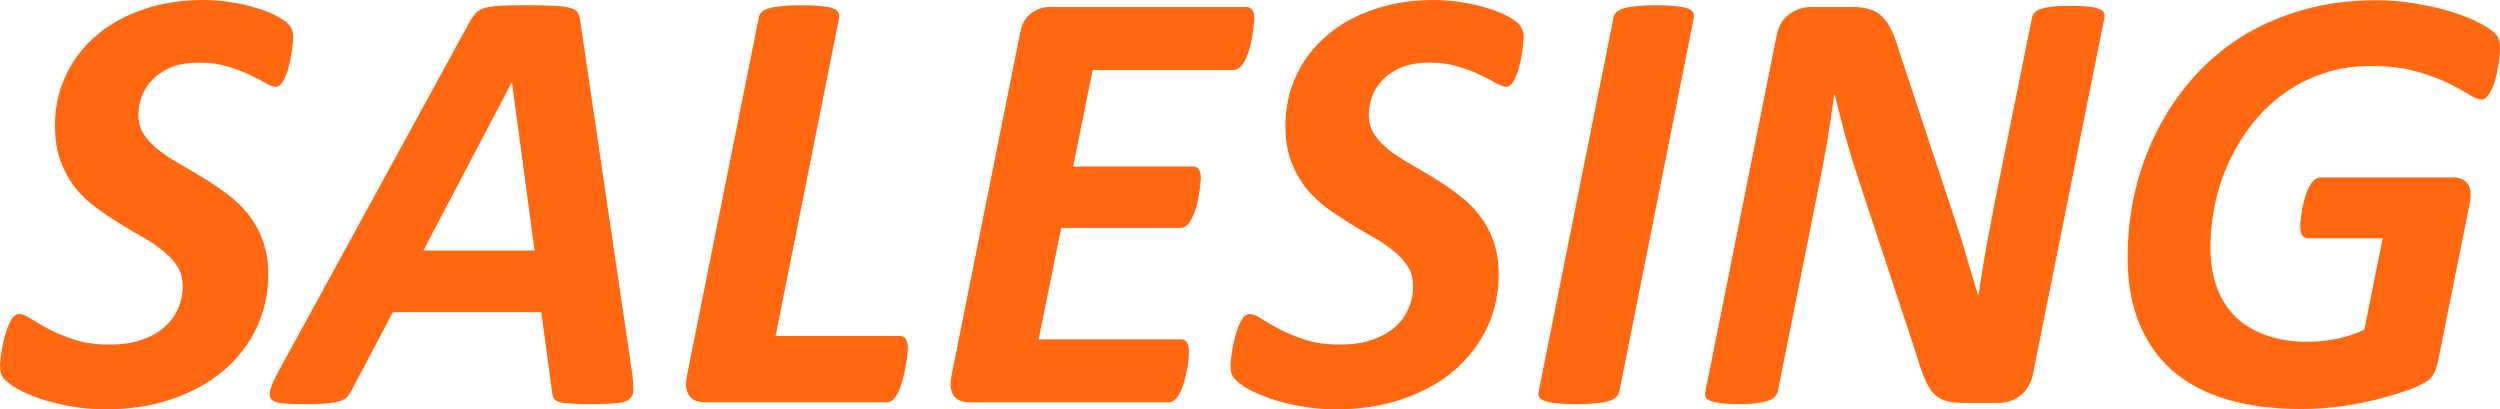 <?xml version="1.0" encoding="UTF-8" standalone="no"?>
<!-- Created with Inkscape (http://www.inkscape.org/) -->

<svg
   width="203.002mm"
   height="33.238mm"
   viewBox="0 0 203.002 33.238"
   version="1.1"
   id="svg5"
   xmlns="http://www.w3.org/2000/svg"
   xmlns:svg="http://www.w3.org/2000/svg">
  <defs
     id="defs2" />
  <g
     id="layer1"
     transform="translate(-3.266,-38.148)">
    <g
       aria-label="SALESING"
       id="text236"
       style="font-style:italic;font-weight:bold;font-size:50.8px;font-family:Calibri;-inkscape-font-specification:'Calibri Bold Italic';fill:#ff6710;stroke-width:4.053;stroke-opacity:0.996">
      <path
         d="m 27.079,41.175 q 0,0.198 -0.05,0.571 -0.025,0.372 -0.099,0.819 -0.074,0.446 -0.198,0.918 -0.099,0.446 -0.273,0.843 -0.149,0.372 -0.347,0.62 -0.198,0.248 -0.422,0.248 -0.347,0 -0.868,-0.298 -0.521,-0.322 -1.29,-0.67 -0.744,-0.372 -1.761,-0.67 -1.017,-0.322 -2.307,-0.322 -1.339,0 -2.282,0.372 -0.918,0.372 -1.513,0.992 -0.595,0.595 -0.893,1.364 -0.273,0.744 -0.273,1.513 0,0.893 0.446,1.587 0.446,0.67 1.191,1.265 0.744,0.571 1.687,1.116 0.967,0.546 1.935,1.141 0.992,0.595 1.935,1.315 0.967,0.695 1.712,1.637 0.744,0.918 1.191,2.133 0.446,1.191 0.446,2.753 0,2.332 -0.943,4.341 -0.943,1.984 -2.679,3.473 -1.712,1.463 -4.167,2.307 -2.431,0.843 -5.407,0.843 -1.612,0 -2.977,-0.273 Q 7.508,70.866 6.441,70.494 5.399,70.122 4.68,69.725 3.961,69.303 3.613,68.931 3.266,68.559 3.266,67.815 q 0,-0.198 0.05,-0.595 0.05,-0.397 0.124,-0.843 0.099,-0.471 0.223,-0.943 0.124,-0.496 0.298,-0.893 0.174,-0.397 0.372,-0.645 0.223,-0.248 0.471,-0.248 0.422,0 0.992,0.397 0.595,0.372 1.463,0.843 0.868,0.446 2.059,0.843 1.191,0.397 2.853,0.397 1.463,0 2.555,-0.372 1.116,-0.372 1.86,-1.017 0.744,-0.645 1.116,-1.488 0.397,-0.868 0.397,-1.885 0,-0.918 -0.446,-1.612 Q 17.206,59.059 16.462,58.488 15.743,57.893 14.8,57.372 13.882,56.851 12.915,56.256 11.948,55.661 11.005,54.966 10.087,54.271 9.343,53.354 8.624,52.411 8.177,51.196 7.731,49.98 7.731,48.368 q 0,-2.232 0.893,-4.118 0.893,-1.885 2.48,-3.225 1.587,-1.364 3.795,-2.108 2.208,-0.769 4.862,-0.769 1.24,0 2.356,0.198 1.116,0.174 2.034,0.471 0.918,0.273 1.563,0.62 0.645,0.347 0.893,0.595 0.248,0.223 0.347,0.496 0.124,0.248 0.124,0.645 z"
         style="stroke-width:4.053"
         id="path288" />
      <path
         d="m 54.587,68.385 q 0.124,0.893 0.099,1.414 0,0.521 -0.347,0.794 -0.322,0.248 -1.091,0.298 -0.769,0.074 -2.108,0.074 -0.943,0 -1.538,-0.05 -0.595,-0.025 -0.918,-0.124 -0.322,-0.099 -0.446,-0.298 -0.124,-0.198 -0.149,-0.546 L 47.22,63.499 H 35.165 l -3.324,6.3 q -0.174,0.347 -0.397,0.595 -0.223,0.223 -0.645,0.347 -0.422,0.124 -1.141,0.174 -0.695,0.05 -1.761,0.05 -1.141,0 -1.761,-0.074 -0.645,-0.074 -0.843,-0.347 -0.223,-0.298 -0.05,-0.819 0.149,-0.521 0.62,-1.389 L 41.44,39.86 q 0.248,-0.422 0.496,-0.67 0.248,-0.273 0.695,-0.397 0.471,-0.149 1.24,-0.174 0.794,-0.05 2.059,-0.05 1.463,0 2.307,0.05 0.868,0.025 1.339,0.174 0.471,0.124 0.62,0.397 0.149,0.273 0.198,0.744 z M 44.839,44.846 h -0.025 l -7.169,13.643 h 9.029 z"
         style="stroke-width:4.053"
         id="path290" />
      <path
         d="m 76.986,66.426 q 0,0.174 -0.05,0.571 -0.025,0.372 -0.124,0.868 -0.074,0.496 -0.223,1.017 -0.124,0.521 -0.322,0.967 -0.174,0.422 -0.422,0.695 Q 75.596,70.816 75.274,70.816 H 60.565 q -0.397,0 -0.744,-0.099 -0.322,-0.124 -0.546,-0.372 -0.198,-0.273 -0.273,-0.645 -0.074,-0.397 0.025,-0.943 l 5.854,-29.17 q 0.025,-0.248 0.223,-0.446 0.198,-0.198 0.595,-0.322 0.422,-0.124 1.042,-0.174 0.645,-0.074 1.612,-0.074 0.943,0 1.563,0.074 0.62,0.05 0.967,0.174 0.347,0.124 0.446,0.322 0.124,0.198 0.074,0.446 l -5.159,25.846 h 10.12 q 0.347,0 0.471,0.273 0.149,0.273 0.149,0.719 z"
         style="stroke-width:4.053"
         id="path292" />
      <path
         d="m 105.114,39.662 q 0,0.149 -0.05,0.521 -0.025,0.372 -0.099,0.843 -0.074,0.446 -0.198,0.943 -0.124,0.496 -0.322,0.918 -0.174,0.397 -0.446,0.67 -0.248,0.273 -0.546,0.273 H 91.992 l -1.587,7.838 h 9.723 q 0.347,0 0.496,0.248 0.149,0.248 0.149,0.695 0,0.174 -0.05,0.546 -0.025,0.347 -0.099,0.819 -0.074,0.446 -0.198,0.918 -0.124,0.471 -0.322,0.868 -0.174,0.397 -0.422,0.645 -0.248,0.248 -0.546,0.248 h -9.699 l -1.836,9.054 h 11.609 q 0.298,0 0.446,0.273 0.149,0.248 0.149,0.744 0,0.174 -0.025,0.546 -0.025,0.372 -0.124,0.843 -0.074,0.446 -0.198,0.918 -0.124,0.471 -0.322,0.893 -0.174,0.397 -0.422,0.645 Q 98.466,70.816 98.144,70.816 H 82.021 q -0.397,0 -0.719,-0.099 -0.322,-0.124 -0.546,-0.372 -0.198,-0.273 -0.273,-0.645 -0.074,-0.397 0.025,-0.943 L 86.114,40.778 q 0.223,-1.091 0.893,-1.563 0.67,-0.496 1.488,-0.496 h 15.974 q 0.645,0 0.645,0.943 z"
         style="stroke-width:4.053"
         id="path294" />
      <path
         d="m 126.992,41.175 q 0,0.198 -0.05,0.571 -0.025,0.372 -0.099,0.819 -0.074,0.446 -0.198,0.918 -0.099,0.446 -0.273,0.843 -0.149,0.372 -0.347,0.62 -0.198,0.248 -0.422,0.248 -0.347,0 -0.868,-0.298 -0.521,-0.322 -1.29,-0.67 -0.744,-0.372 -1.761,-0.67 -1.017,-0.322 -2.307,-0.322 -1.339,0 -2.282,0.372 -0.918,0.372 -1.513,0.992 -0.595,0.595 -0.893,1.364 -0.273,0.744 -0.273,1.513 0,0.893 0.446,1.587 0.446,0.67 1.191,1.265 0.744,0.571 1.687,1.116 0.967,0.546 1.935,1.141 0.992,0.595 1.935,1.315 0.967,0.695 1.712,1.637 0.744,0.918 1.191,2.133 0.446,1.191 0.446,2.753 0,2.332 -0.943,4.341 -0.943,1.984 -2.679,3.473 -1.712,1.463 -4.167,2.307 -2.431,0.843 -5.407,0.843 -1.612,0 -2.977,-0.273 -1.364,-0.248 -2.431,-0.62 -1.042,-0.372 -1.761,-0.769 -0.719,-0.422 -1.067,-0.794 -0.347,-0.372 -0.347,-1.116 0,-0.198 0.05,-0.595 0.05,-0.397 0.124,-0.843 0.099,-0.471 0.223,-0.943 0.124,-0.496 0.298,-0.893 0.174,-0.397 0.372,-0.645 0.223,-0.248 0.471,-0.248 0.422,0 0.992,0.397 0.595,0.372 1.463,0.843 0.868,0.446 2.059,0.843 1.191,0.397 2.853,0.397 1.463,0 2.555,-0.372 1.116,-0.372 1.86,-1.017 0.744,-0.645 1.116,-1.488 0.397,-0.868 0.397,-1.885 0,-0.918 -0.446,-1.612 -0.446,-0.695 -1.191,-1.265 -0.719,-0.595 -1.662,-1.116 -0.918,-0.521 -1.885,-1.116 -0.967,-0.595 -1.91,-1.29 -0.918,-0.695 -1.662,-1.612 -0.719,-0.943 -1.166,-2.158 -0.446,-1.215 -0.446,-2.828 0,-2.232 0.893,-4.118 0.893,-1.885 2.48,-3.225 1.587,-1.364 3.795,-2.108 2.208,-0.769 4.862,-0.769 1.24,0 2.356,0.198 1.116,0.174 2.034,0.471 0.918,0.273 1.563,0.62 0.645,0.347 0.893,0.595 0.248,0.223 0.347,0.496 0.124,0.248 0.124,0.645 z"
         style="stroke-width:4.053"
         id="path296" />
      <path
         d="m 134.756,69.948 q -0.05,0.248 -0.248,0.446 -0.198,0.198 -0.62,0.322 -0.397,0.124 -1.042,0.174 -0.645,0.074 -1.587,0.074 -0.967,0 -1.587,-0.074 -0.595,-0.05 -0.943,-0.174 -0.347,-0.124 -0.471,-0.322 -0.124,-0.198 -0.05,-0.446 l 6.077,-30.361 q 0.025,-0.248 0.223,-0.446 0.223,-0.198 0.62,-0.322 0.422,-0.124 1.042,-0.174 0.645,-0.074 1.587,-0.074 0.943,0 1.538,0.074 0.62,0.05 0.967,0.174 0.372,0.124 0.471,0.322 0.124,0.198 0.074,0.446 z"
         style="stroke-width:4.053"
         id="path298" />
      <path
         d="m 168.341,68.534 q -0.099,0.571 -0.397,1.017 -0.273,0.446 -0.67,0.744 -0.372,0.298 -0.843,0.446 -0.446,0.124 -0.943,0.124 h -2.778 q -0.893,0 -1.463,-0.174 -0.571,-0.174 -0.992,-0.62 -0.397,-0.446 -0.719,-1.215 -0.322,-0.769 -0.67,-1.96 l -4.738,-14.337 q -0.546,-1.662 -1.017,-3.349 -0.446,-1.687 -0.868,-3.349 h -0.05 q -0.248,1.96 -0.571,3.87 -0.322,1.885 -0.719,3.795 l -3.274,16.396 q -0.05,0.248 -0.248,0.446 -0.174,0.198 -0.546,0.322 -0.372,0.124 -0.967,0.198 -0.571,0.074 -1.439,0.074 -0.868,0 -1.439,-0.074 -0.546,-0.074 -0.843,-0.198 -0.298,-0.124 -0.397,-0.322 -0.074,-0.198 0,-0.446 l 5.779,-28.873 q 0.223,-1.166 1.017,-1.736 0.794,-0.595 1.786,-0.595 h 3.398 q 0.819,0 1.389,0.198 0.595,0.174 0.992,0.595 0.422,0.397 0.719,1.042 0.322,0.645 0.595,1.587 l 4.787,14.461 q 0.471,1.389 0.843,2.753 0.397,1.364 0.819,2.729 h 0.05 q 0.273,-1.786 0.595,-3.671 0.347,-1.91 0.695,-3.696 l 3.051,-15.131 q 0.05,-0.248 0.223,-0.422 0.174,-0.198 0.521,-0.298 0.372,-0.124 0.943,-0.174 0.571,-0.074 1.439,-0.074 0.868,0 1.439,0.074 0.571,0.05 0.868,0.174 0.298,0.099 0.397,0.298 0.099,0.174 0.05,0.422 z"
         style="stroke-width:4.053"
         id="path300" />
      <path
         d="m 206.268,42.142 q 0,0.248 -0.05,0.645 -0.025,0.397 -0.124,0.868 -0.074,0.446 -0.198,0.918 -0.124,0.446 -0.298,0.819 -0.174,0.372 -0.397,0.62 -0.198,0.223 -0.422,0.223 -0.372,0 -1.042,-0.422 -0.67,-0.422 -1.736,-0.943 -1.067,-0.521 -2.604,-0.943 -1.538,-0.422 -3.646,-0.422 -2.108,0 -3.87,0.62 -1.761,0.595 -3.225,1.662 -1.439,1.042 -2.555,2.48 -1.091,1.414 -1.86,3.051 -0.744,1.637 -1.116,3.398 -0.372,1.761 -0.372,3.473 0,1.91 0.546,3.349 0.546,1.439 1.563,2.406 1.042,0.967 2.505,1.463 1.463,0.496 3.274,0.496 1.215,0 2.406,-0.248 1.191,-0.248 2.208,-0.744 l 1.488,-7.417 h -6.052 q -0.298,0 -0.471,-0.223 -0.174,-0.248 -0.174,-0.769 0,-0.248 0.05,-0.645 0.05,-0.397 0.124,-0.819 0.099,-0.446 0.223,-0.893 0.124,-0.446 0.298,-0.794 0.198,-0.347 0.422,-0.571 0.223,-0.223 0.496,-0.223 h 10.84 q 0.819,0 1.166,0.546 0.347,0.546 0.149,1.538 l -2.58,12.849 q -0.099,0.471 -0.248,0.819 -0.149,0.322 -0.397,0.595 -0.273,0.298 -1.265,0.719 -0.992,0.397 -2.431,0.794 -1.414,0.397 -3.175,0.67 -1.761,0.273 -3.597,0.273 -3.448,0 -6.077,-0.794 -2.629,-0.794 -4.415,-2.356 -1.761,-1.587 -2.679,-3.87 -0.918,-2.282 -0.918,-5.259 0,-2.679 0.571,-5.259 0.595,-2.58 1.736,-4.887 1.166,-2.332 2.853,-4.291 1.712,-1.984 3.944,-3.423 2.257,-1.439 5.011,-2.232 2.753,-0.819 6.028,-0.819 1.811,0 3.423,0.298 1.612,0.273 2.877,0.695 1.29,0.397 2.158,0.868 0.868,0.471 1.141,0.744 0.298,0.248 0.397,0.571 0.099,0.322 0.099,0.794 z"
         style="stroke-width:4.053"
         id="path302" />
    </g>
  </g>
</svg>
